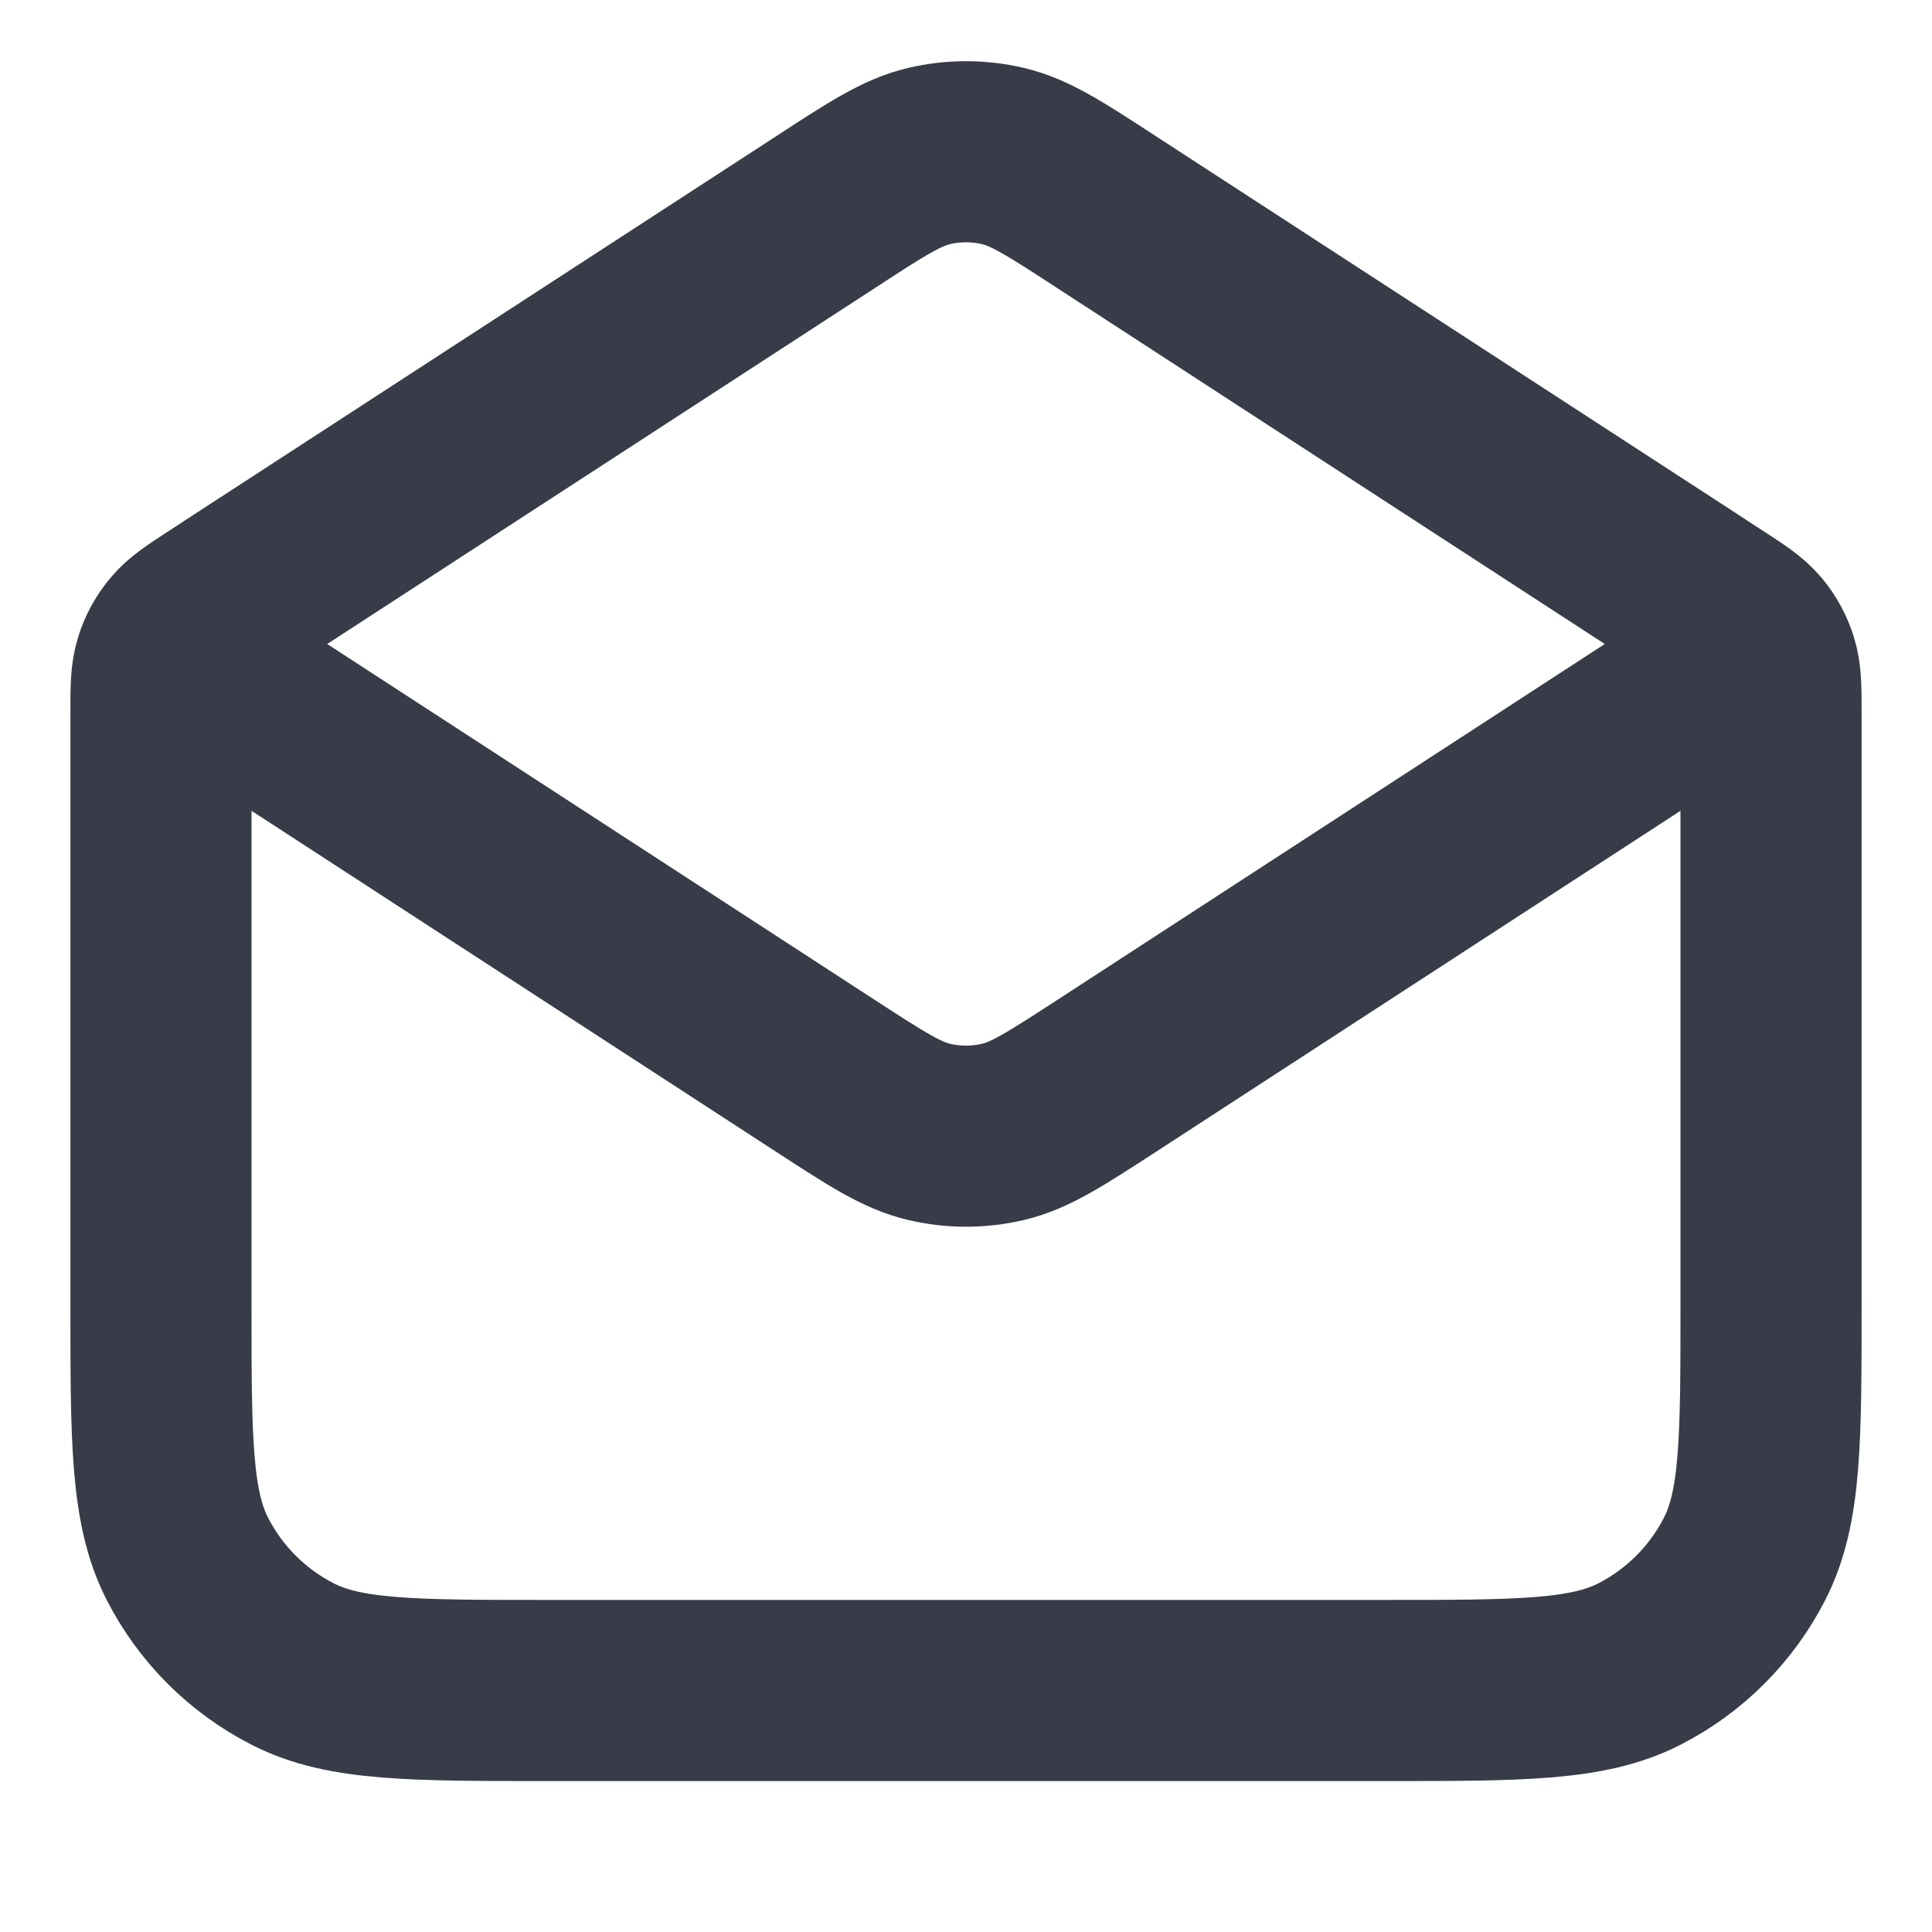 <svg width="16" height="16" viewBox="0 0 16 16" fill="none" xmlns="http://www.w3.org/2000/svg">
<path d="M9.163 1.756L14.181 5.018C14.359 5.133 14.447 5.191 14.512 5.268C14.569 5.336 14.611 5.414 14.637 5.499C14.667 5.595 14.667 5.701 14.667 5.912V10.8C14.667 11.92 14.667 12.48 14.449 12.908C14.257 13.284 13.951 13.59 13.575 13.782C13.147 14 12.587 14 11.467 14H4.534C3.413 14 2.853 14 2.426 13.782C2.049 13.59 1.743 13.284 1.551 12.908C1.333 12.48 1.333 11.92 1.333 10.8V5.912C1.333 5.701 1.333 5.595 1.363 5.499C1.389 5.414 1.432 5.336 1.489 5.268C1.553 5.191 1.642 5.133 1.819 5.018L6.838 1.756M9.163 1.756C8.742 1.482 8.532 1.345 8.305 1.292C8.104 1.245 7.896 1.245 7.695 1.292C7.469 1.345 7.258 1.482 6.838 1.756M9.163 1.756L13.979 4.886C14.208 5.035 14.323 5.11 14.363 5.204C14.397 5.287 14.397 5.38 14.363 5.462C14.323 5.557 14.208 5.631 13.979 5.78L9.163 8.911C8.742 9.184 8.532 9.321 8.305 9.374C8.104 9.421 7.896 9.421 7.695 9.374C7.469 9.321 7.258 9.184 6.838 8.911L2.021 5.78C1.792 5.631 1.678 5.557 1.638 5.462C1.603 5.38 1.603 5.287 1.638 5.204C1.678 5.11 1.792 5.035 2.021 4.886L6.838 1.756" stroke="#373C48" stroke-width="1.5" stroke-linecap="round" stroke-linejoin="round"/>
</svg>

